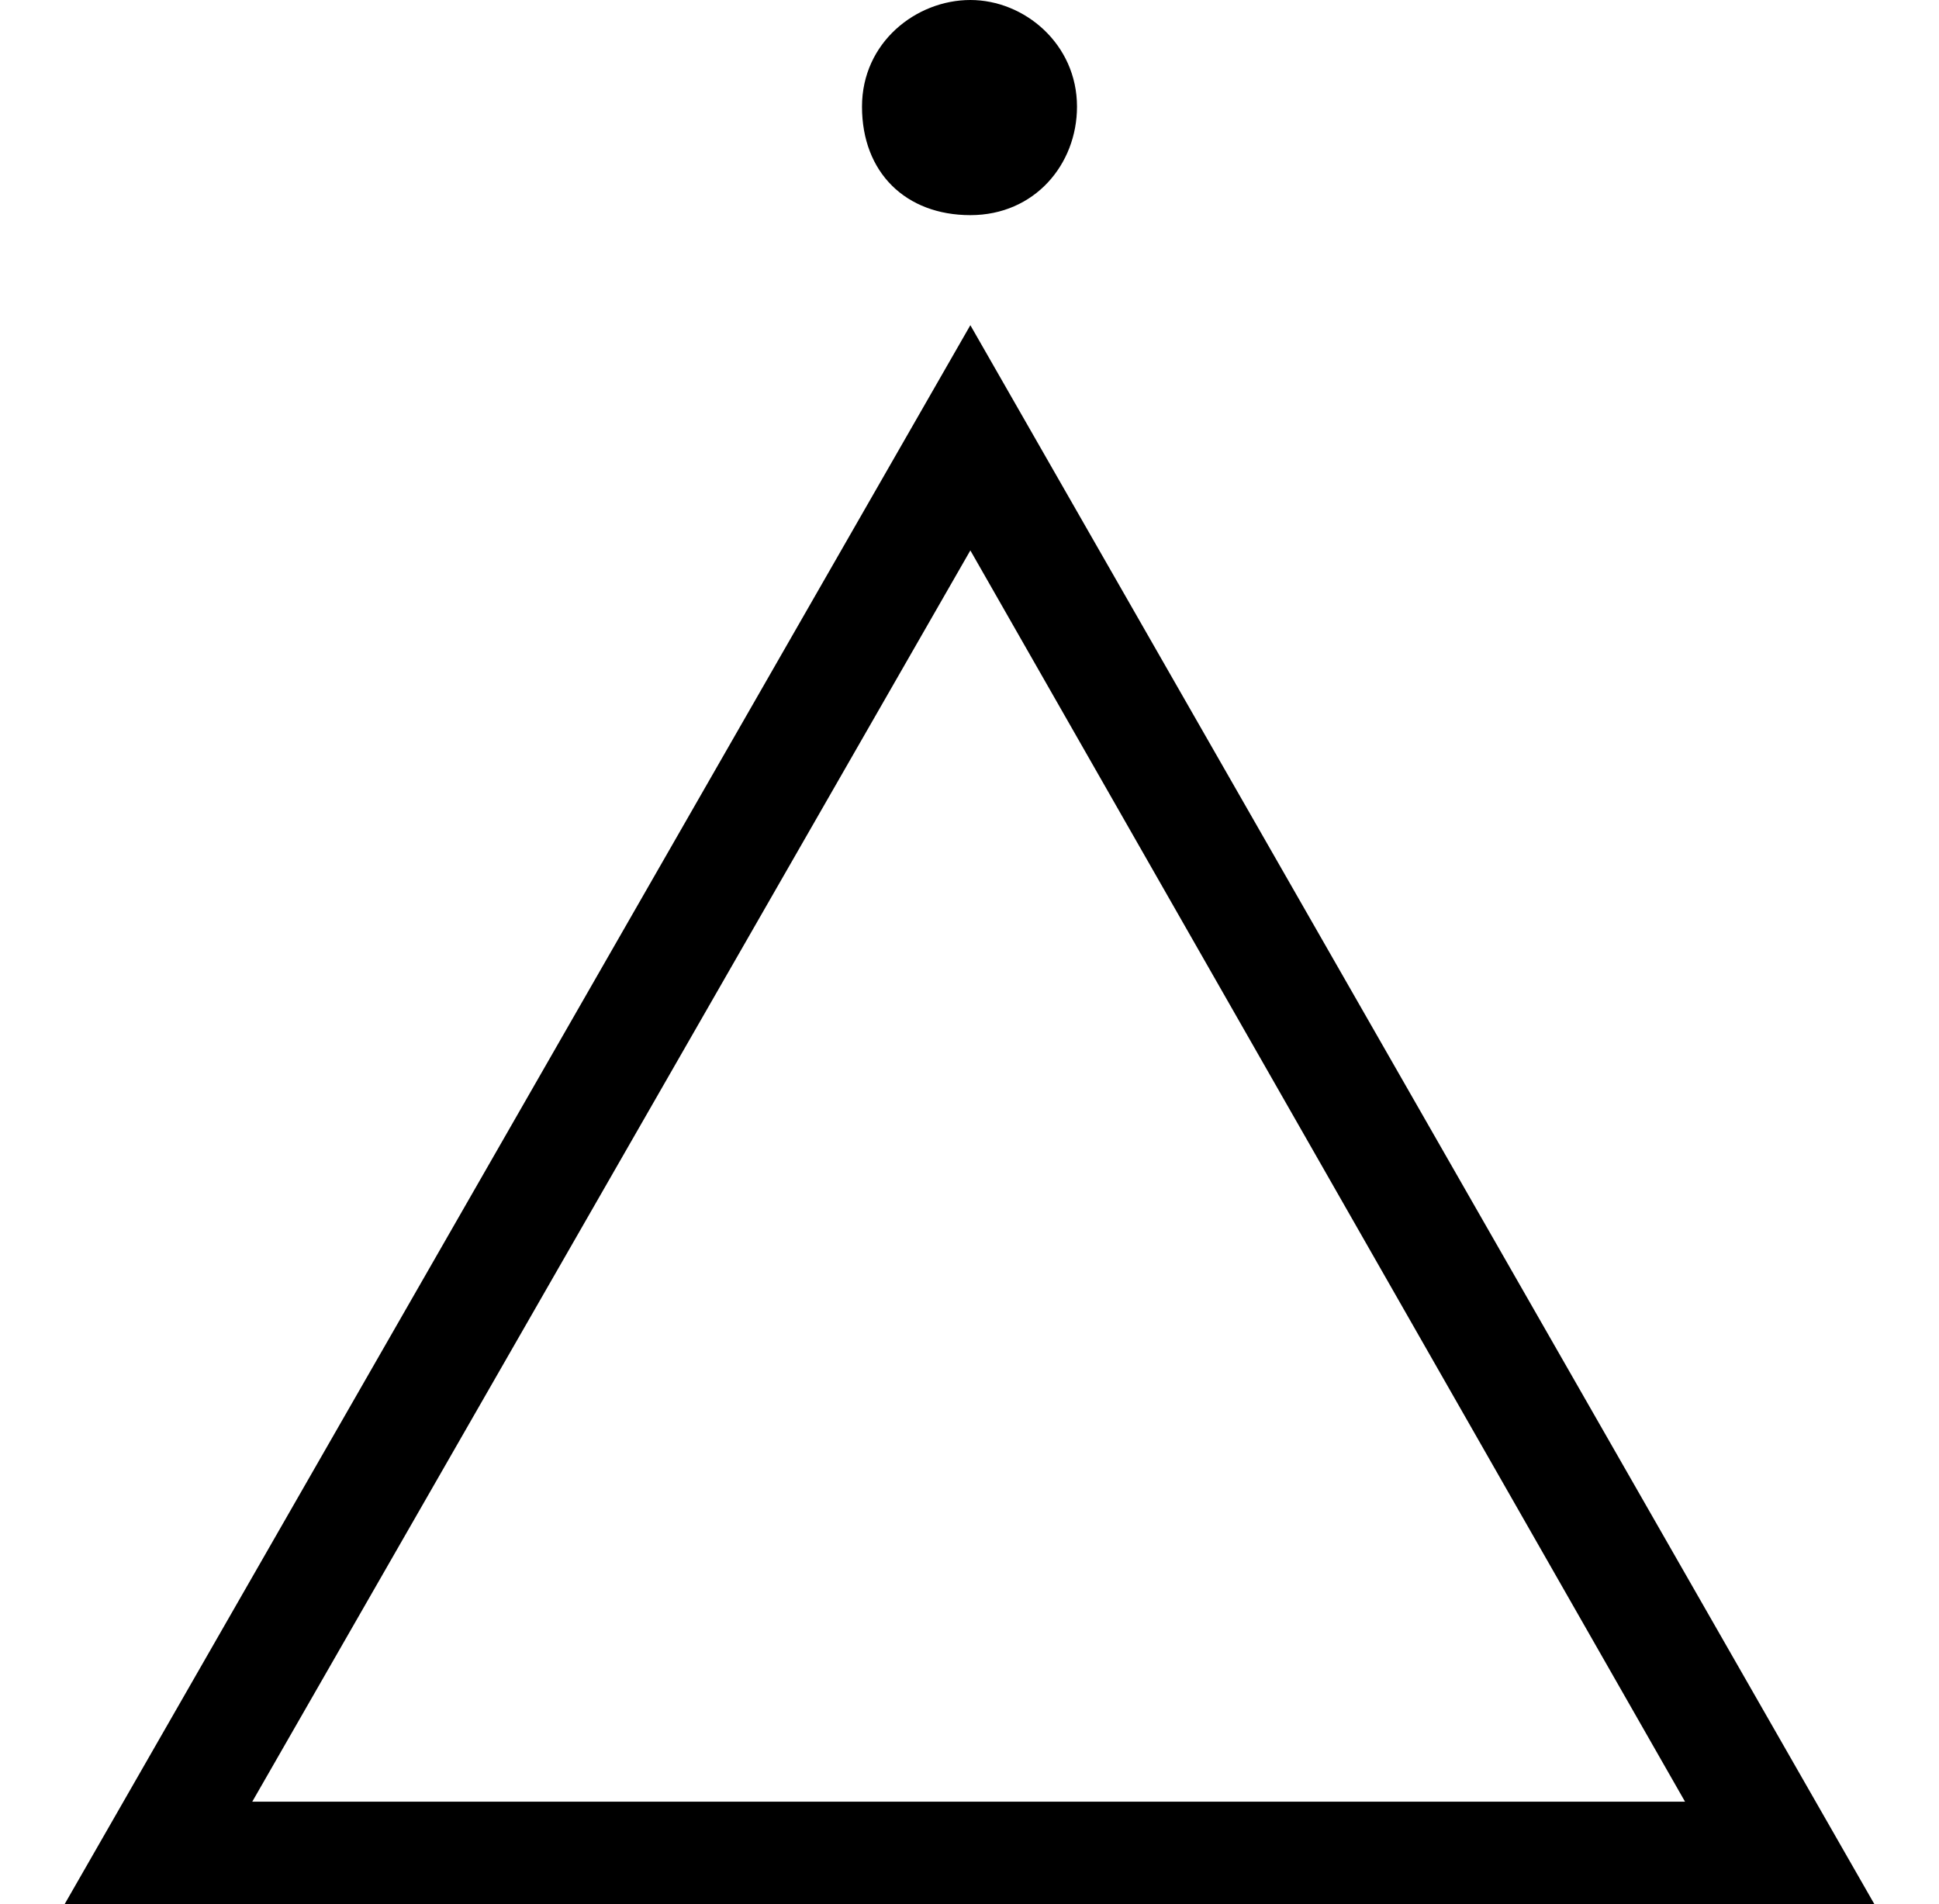 <?xml version='1.0' encoding='UTF-8'?>
<!-- This file was generated by dvisvgm 2.13.3 -->
<svg version='1.1' xmlns='http://www.w3.org/2000/svg' xmlns:xlink='http://www.w3.org/1999/xlink' width='12.491pt' height='12.267pt' viewBox='70.735 57.8 12.491 12.267'>
<defs>
<path id='g0-185' d='M6.938-10.255C6.938-10.658 6.6-10.942 6.251-10.942S5.553-10.669 5.553-10.255C5.553-9.829 5.836-9.556 6.251-9.556S6.938-9.884 6.938-10.255ZM12.109 1.385L6.251-8.847L.382 1.385H12.109ZM10.855 .665H1.625L6.251-7.396L10.855 .665Z'/>
</defs>
<g id='page1'>
<use x='70.735' y='68.742' xlink:href='#g0-185'/>
</g>
</svg><!--Rendered by QuickLaTeX.com-->